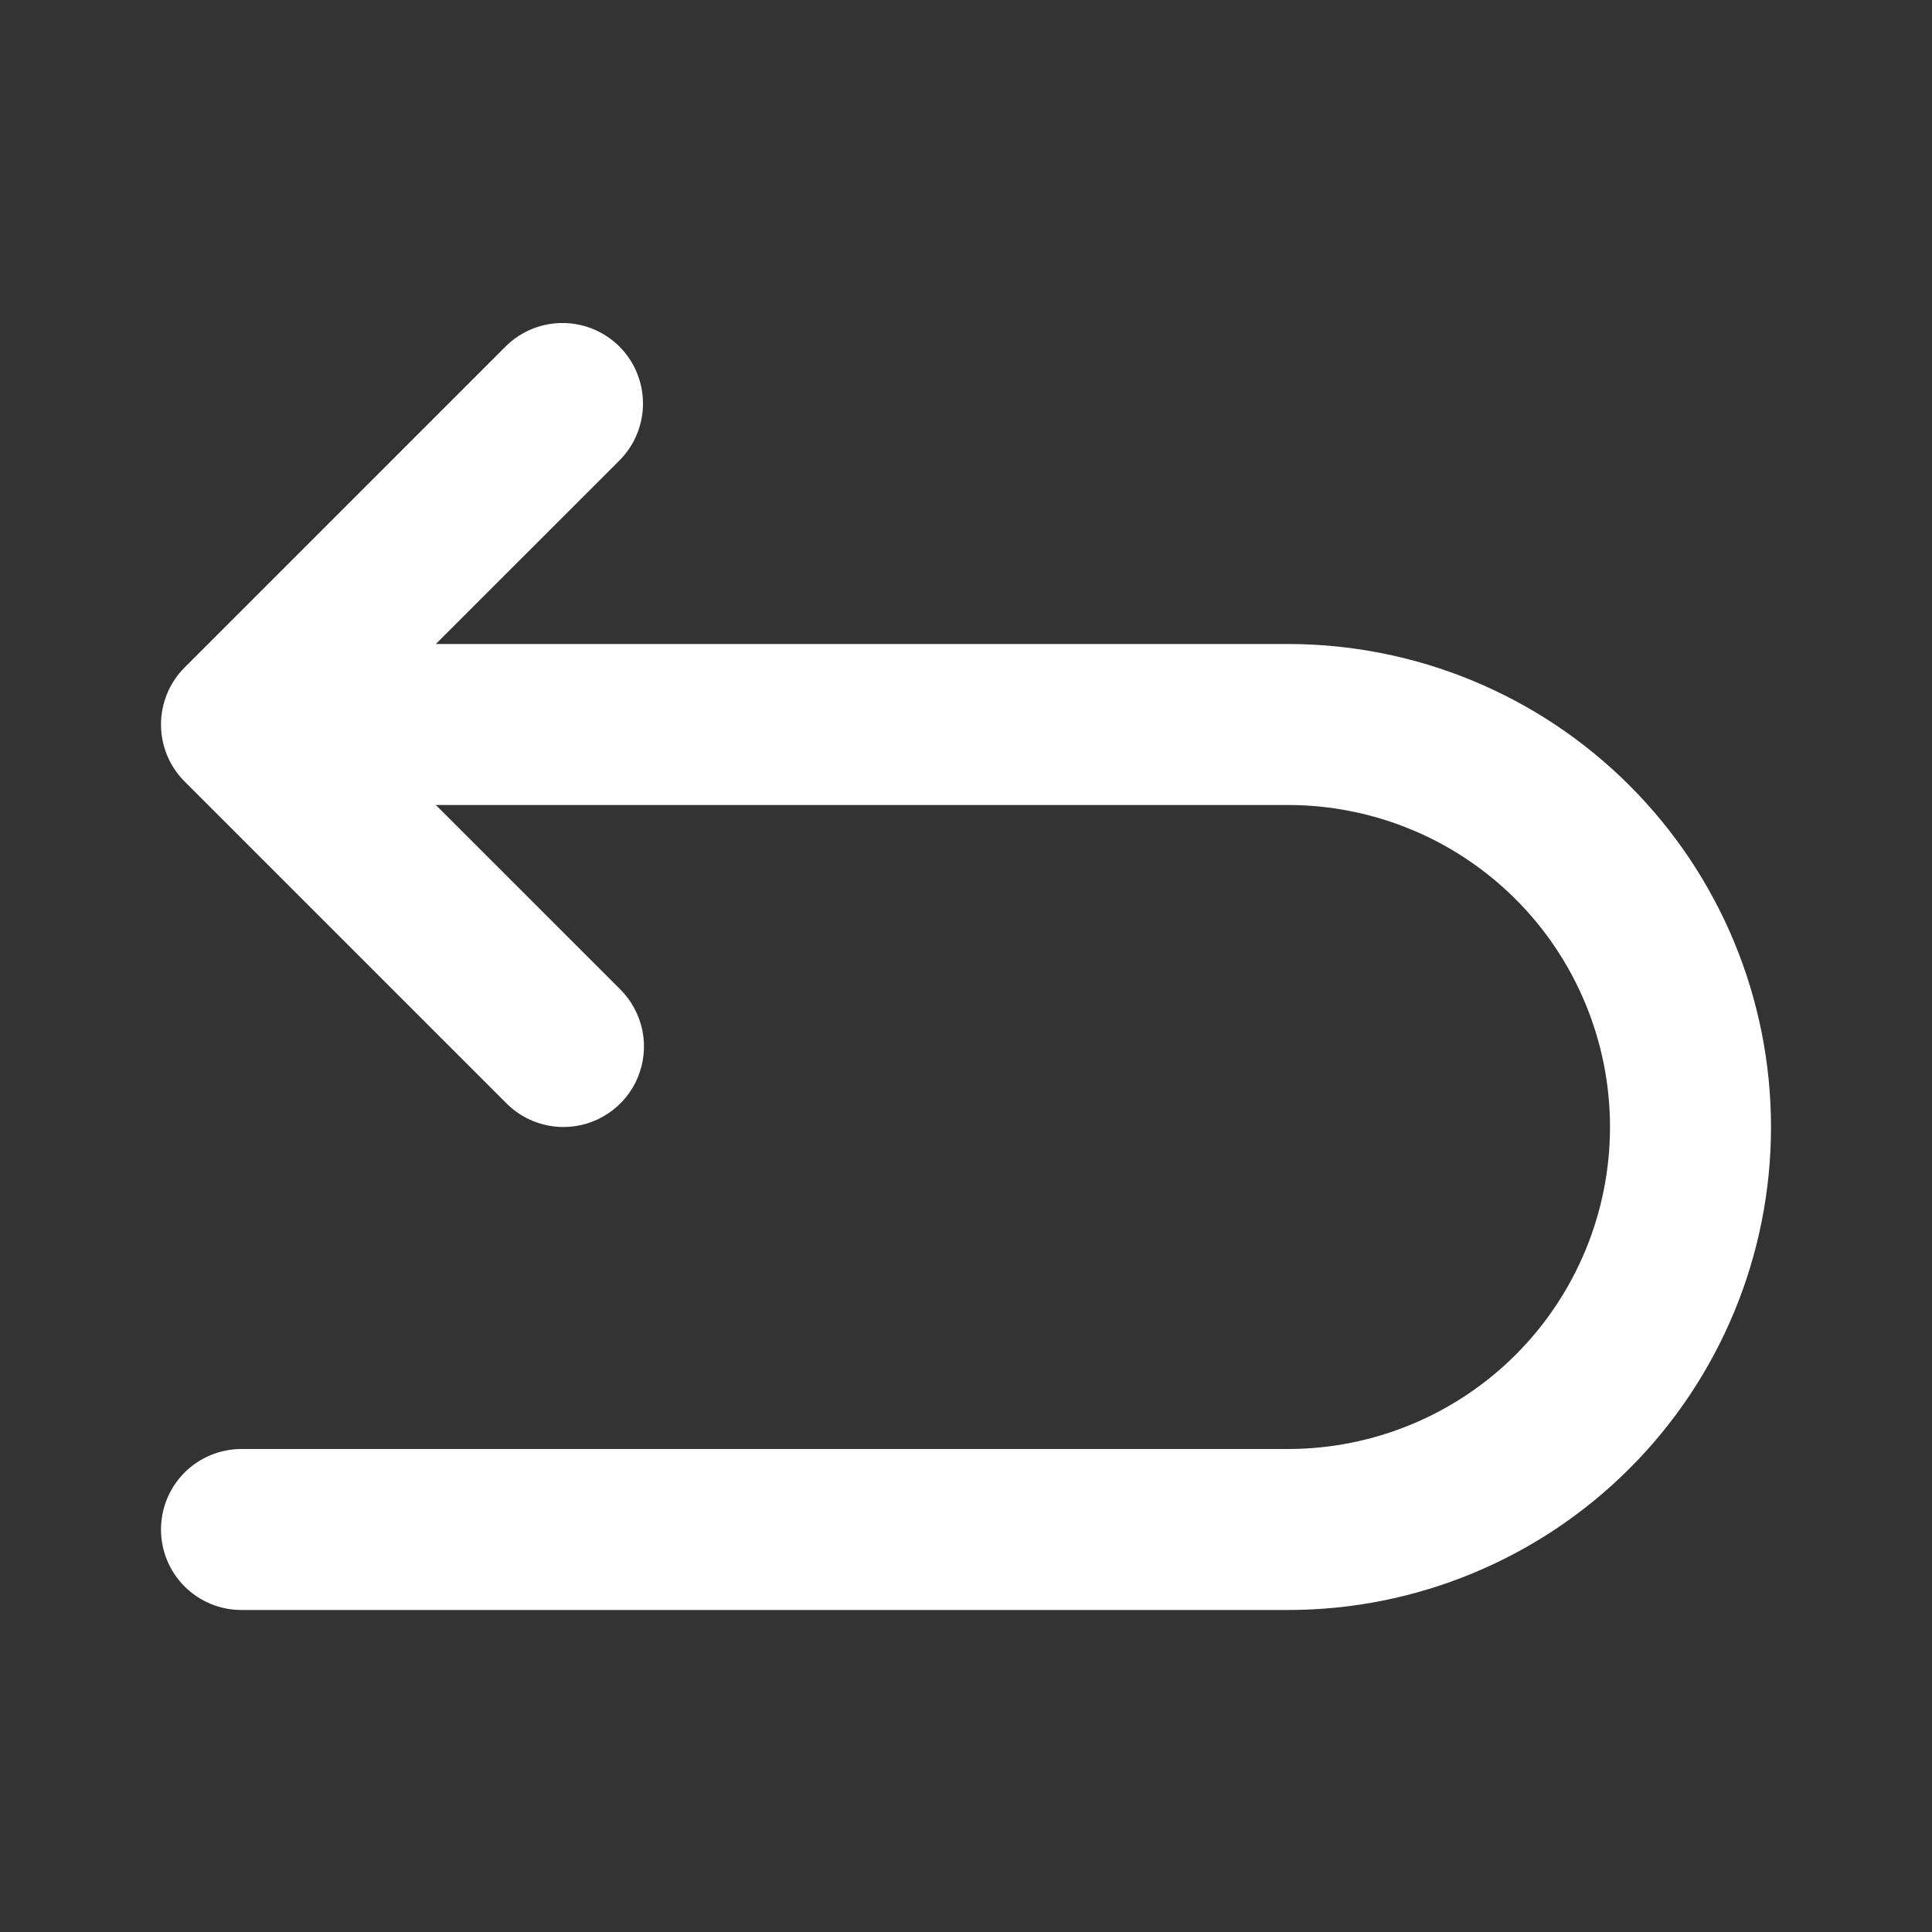 <svg width="21" height="21" viewBox="0 0 21 21" fill="none" xmlns="http://www.w3.org/2000/svg">
<rect x="0" y="0" width="21" height="21" fill="#333333" stroke="none"/>
<path d="M14 17.5H2.625C2.393 17.5 2.17 17.408 2.006 17.244C1.842 17.08 1.75 16.857 1.75 16.625C1.75 16.393 1.842 16.17 2.006 16.006C2.17 15.842 2.393 15.75 2.625 15.75H14C14.928 15.75 15.819 15.381 16.475 14.725C17.131 14.069 17.5 13.178 17.5 12.25C17.5 11.322 17.131 10.431 16.475 9.775C15.819 9.119 14.928 8.75 14 8.75H3.5C3.268 8.75 3.045 8.658 2.881 8.494C2.717 8.33 2.625 8.107 2.625 7.875C2.625 7.643 2.717 7.42 2.881 7.256C3.045 7.092 3.268 7 3.5 7H14C15.392 7 16.728 7.553 17.712 8.538C18.697 9.522 19.25 10.858 19.25 12.25C19.25 13.642 18.697 14.978 17.712 15.962C16.728 16.947 15.392 17.5 14 17.5Z" fill="white"/>
<path d="M6.125 12.25C5.893 12.25 5.67 12.158 5.506 11.994L2.006 8.494C1.842 8.33 1.75 8.107 1.75 7.875C1.75 7.643 1.842 7.42 2.006 7.256L5.506 3.756C5.671 3.597 5.892 3.509 6.122 3.511C6.351 3.513 6.571 3.605 6.733 3.767C6.895 3.929 6.987 4.149 6.989 4.378C6.991 4.608 6.903 4.829 6.744 4.994L3.862 7.875L6.744 10.756C6.866 10.879 6.949 11.035 6.983 11.204C7.017 11.374 6.999 11.55 6.933 11.71C6.867 11.87 6.755 12.006 6.611 12.102C6.467 12.199 6.298 12.25 6.125 12.25Z" fill="white"/>
</svg>
